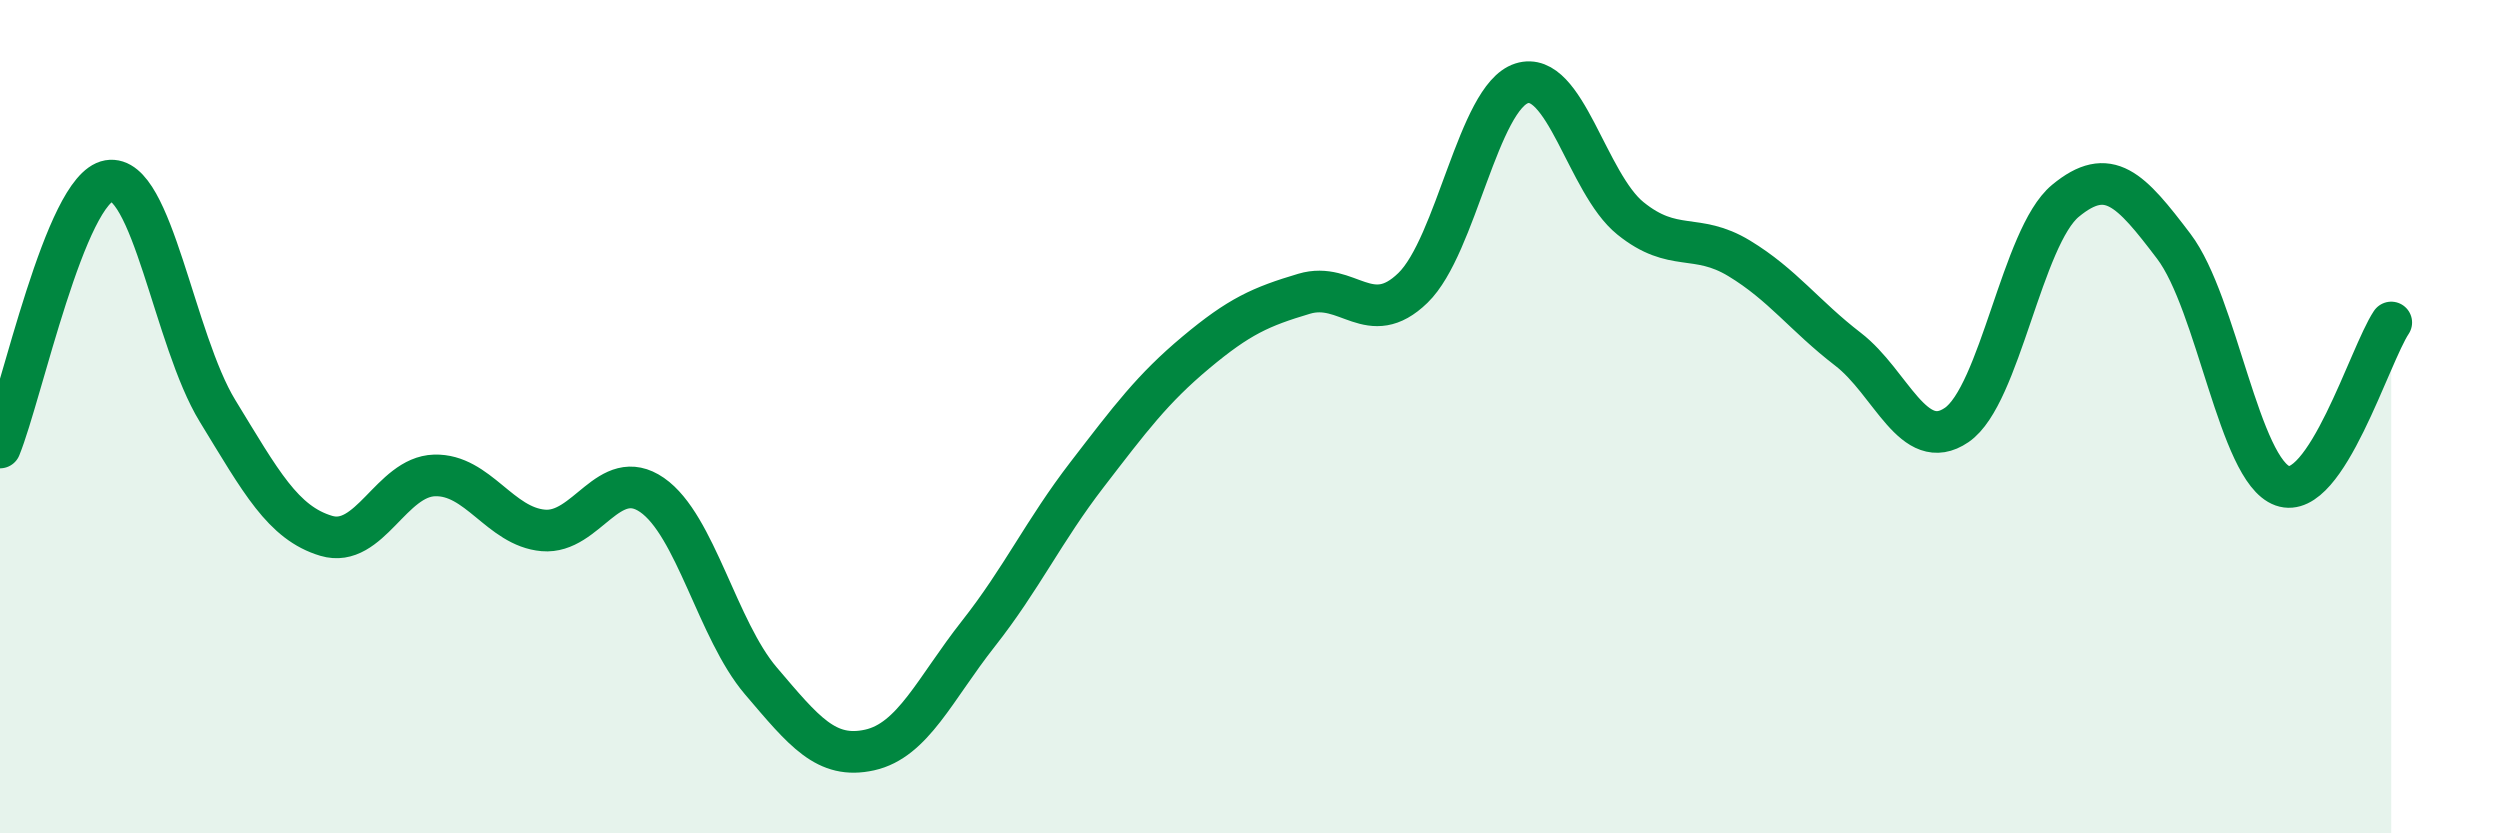 
    <svg width="60" height="20" viewBox="0 0 60 20" xmlns="http://www.w3.org/2000/svg">
      <path
        d="M 0,10.74 C 0.52,9.46 1.57,4.52 2.61,4.34 C 3.65,4.16 4.18,8.16 5.22,9.86 C 6.26,11.56 6.79,12.55 7.83,12.86 C 8.87,13.17 9.39,11.44 10.43,11.41 C 11.47,11.38 12,12.64 13.04,12.73 C 14.08,12.82 14.61,11.16 15.65,11.88 C 16.69,12.6 17.22,15.12 18.26,16.34 C 19.3,17.56 19.83,18.23 20.87,18 C 21.91,17.77 22.44,16.53 23.48,15.21 C 24.52,13.89 25.05,12.74 26.09,11.39 C 27.13,10.04 27.66,9.33 28.7,8.46 C 29.74,7.59 30.26,7.36 31.3,7.05 C 32.34,6.74 32.87,7.92 33.91,6.91 C 34.95,5.9 35.48,2.33 36.52,2 C 37.56,1.67 38.09,4.4 39.13,5.24 C 40.17,6.08 40.7,5.57 41.74,6.2 C 42.78,6.83 43.31,7.58 44.35,8.38 C 45.39,9.18 45.92,10.91 46.96,10.2 C 48,9.49 48.53,5.68 49.57,4.82 C 50.61,3.96 51.13,4.54 52.17,5.91 C 53.21,7.28 53.74,11.29 54.78,11.66 C 55.82,12.03 56.87,8.52 57.39,7.74L57.39 20L0 20Z"
        fill="#008740"
        opacity="0.1"
        stroke-linecap="round"
        stroke-linejoin="round"
      />
      <path
        d="M 0,10.74 C 0.52,9.46 1.57,4.52 2.61,4.34 C 3.65,4.16 4.18,8.16 5.22,9.86 C 6.26,11.56 6.79,12.55 7.83,12.86 C 8.87,13.17 9.39,11.44 10.43,11.41 C 11.47,11.38 12,12.64 13.04,12.73 C 14.08,12.82 14.61,11.16 15.65,11.88 C 16.69,12.6 17.22,15.12 18.26,16.34 C 19.3,17.56 19.83,18.23 20.87,18 C 21.91,17.77 22.44,16.53 23.48,15.21 C 24.52,13.89 25.05,12.74 26.09,11.39 C 27.13,10.04 27.66,9.33 28.7,8.46 C 29.74,7.59 30.26,7.36 31.3,7.05 C 32.34,6.74 32.87,7.92 33.91,6.91 C 34.95,5.9 35.48,2.33 36.52,2 C 37.56,1.67 38.09,4.4 39.13,5.24 C 40.17,6.08 40.7,5.57 41.74,6.2 C 42.78,6.83 43.31,7.58 44.35,8.38 C 45.39,9.18 45.92,10.91 46.96,10.2 C 48,9.49 48.53,5.68 49.57,4.82 C 50.61,3.96 51.13,4.54 52.17,5.91 C 53.21,7.28 53.74,11.29 54.78,11.66 C 55.82,12.03 56.87,8.52 57.39,7.74"
        stroke="#008740"
        stroke-width="1"
        fill="none"
        stroke-linecap="round"
        stroke-linejoin="round"
      />
    </svg>
  